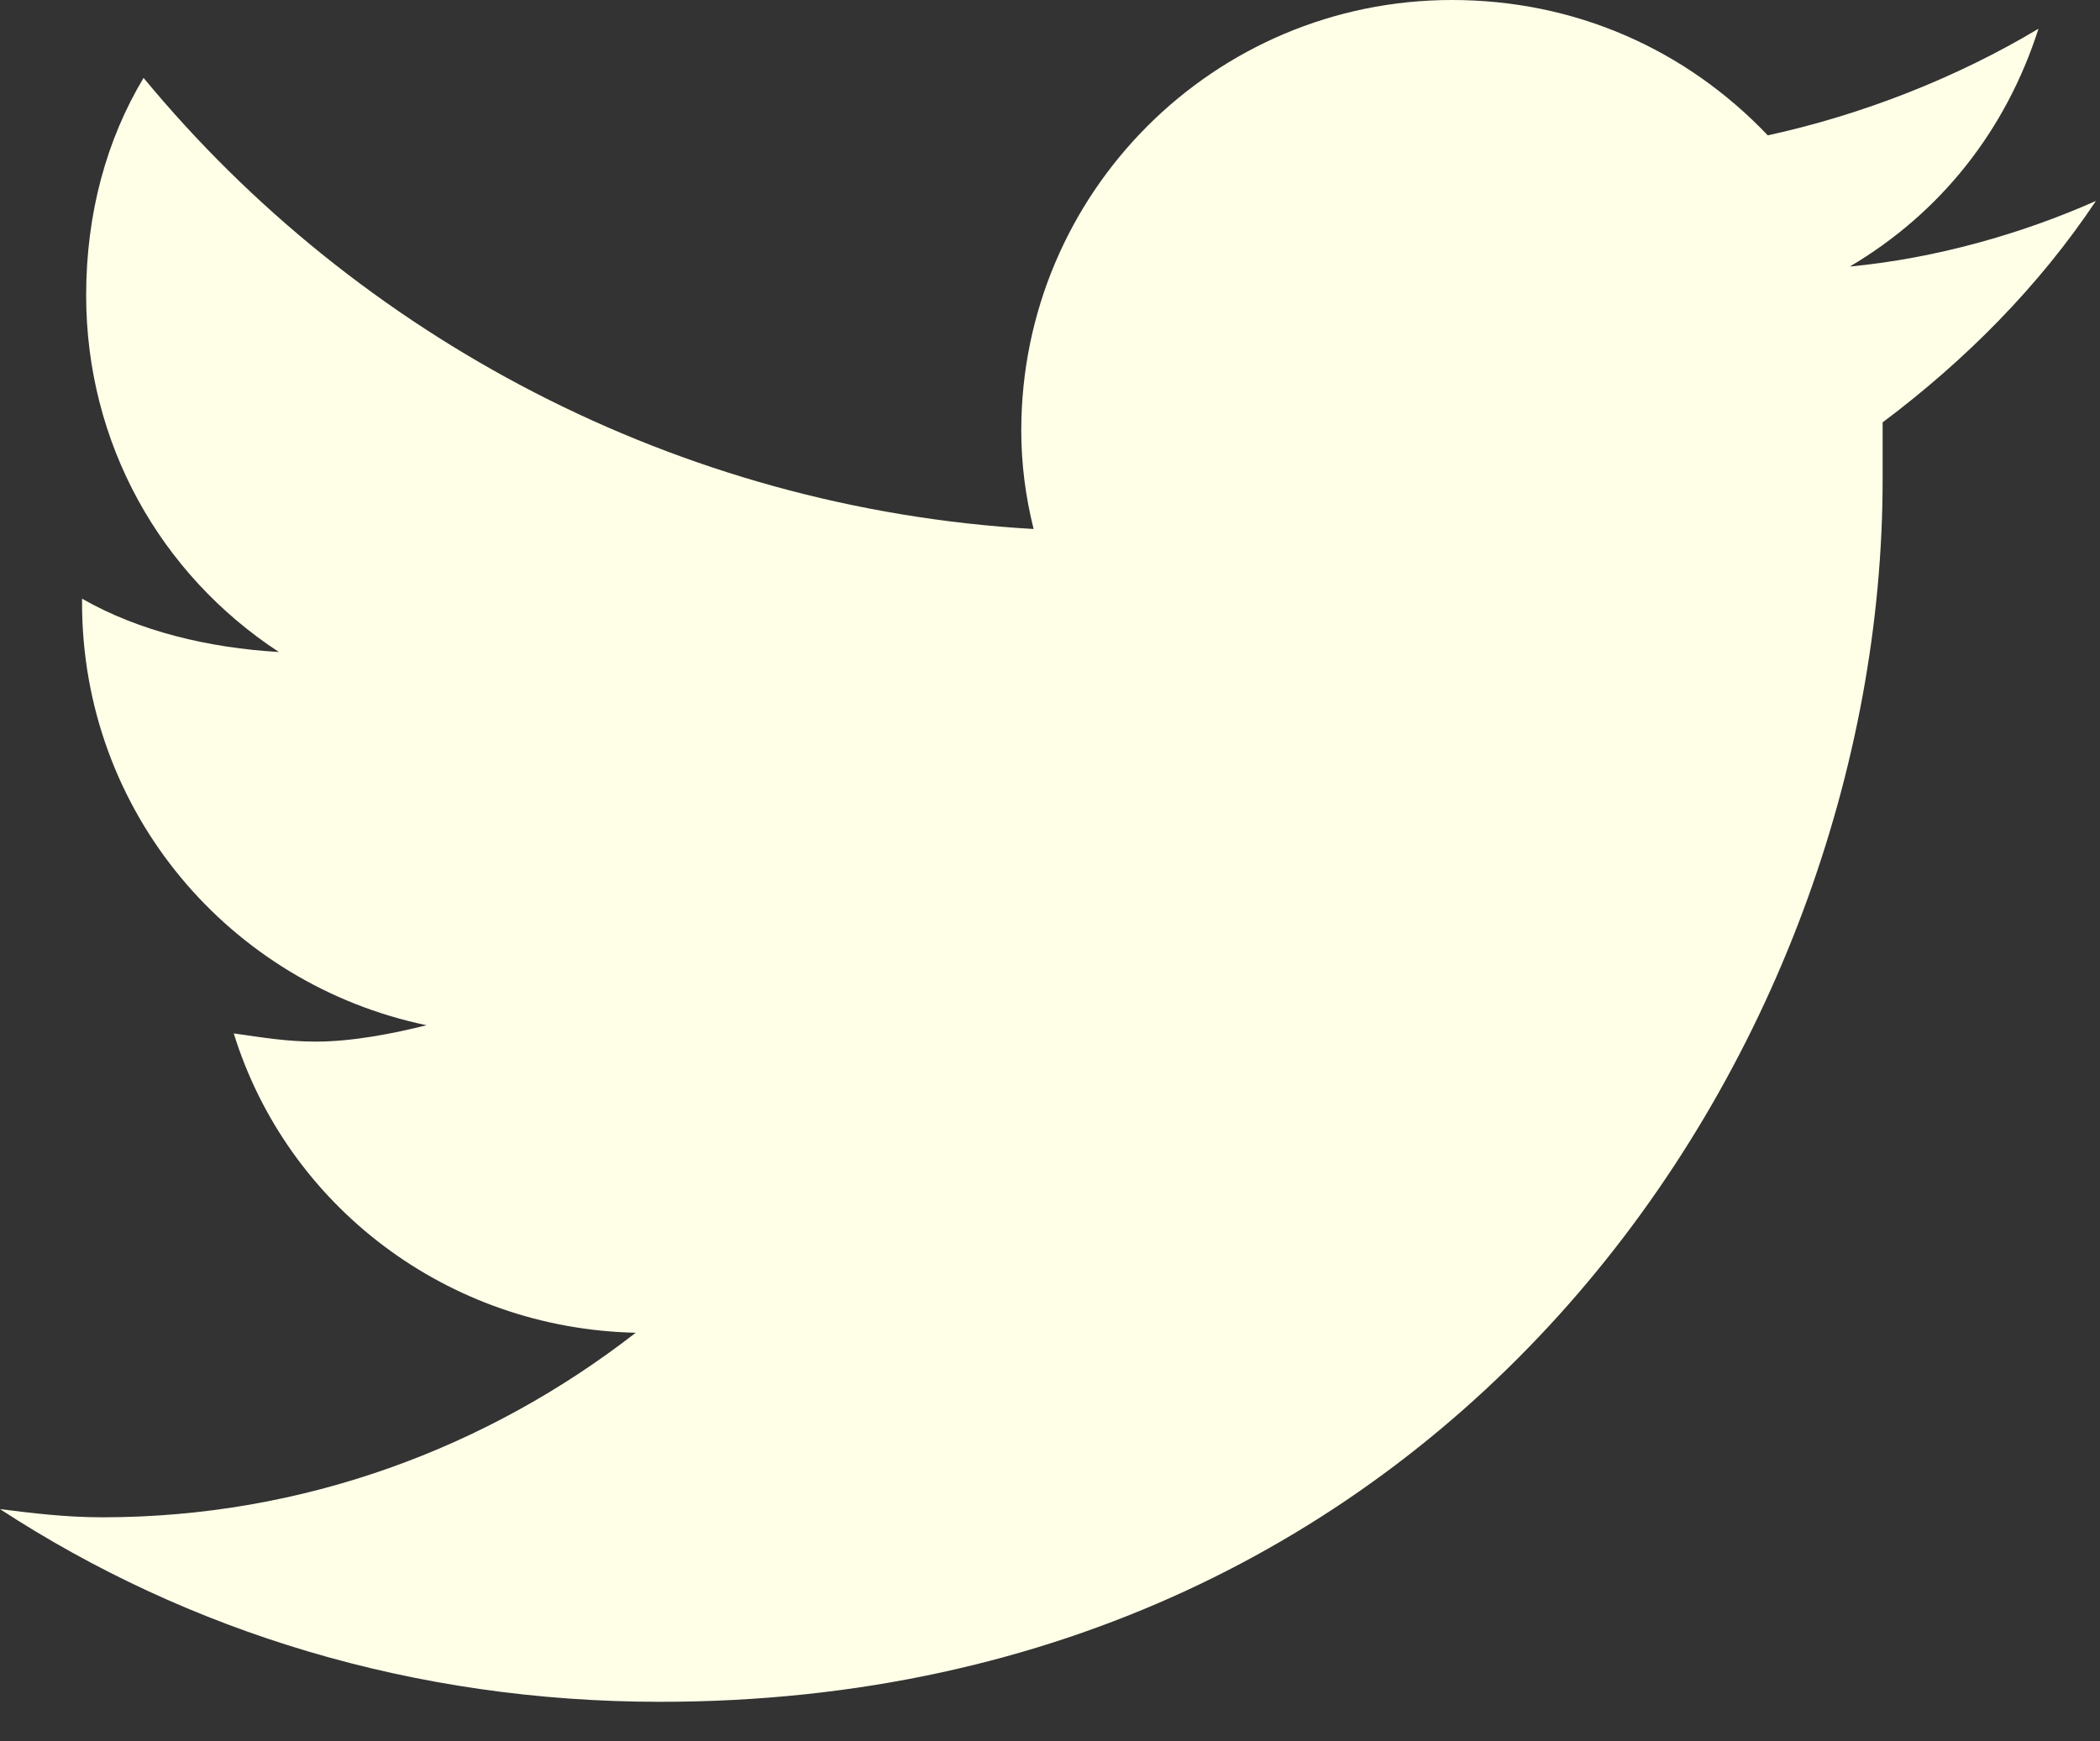 <svg width="41" height="34" viewBox="0 0 41 34" fill="none" xmlns="http://www.w3.org/2000/svg">
<rect x="0" y="0" width="41" height="34" fill="#333333" stroke="none"/>
<path d="M36.756 8.248C38.357 7.047 39.799 5.605 40.92 3.924C39.478 4.564 37.797 5.045 36.115 5.205C37.877 4.164 39.158 2.562 39.799 0.561C38.197 1.521 36.355 2.242 34.514 2.643C32.912 0.961 30.75 0 28.348 0C23.703 0 19.939 3.764 19.939 8.408C19.939 9.049 20.02 9.689 20.18 10.33C13.213 9.93 6.967 6.566 2.803 1.521C2.082 2.723 1.682 4.164 1.682 5.766C1.682 8.648 3.123 11.211 5.445 12.732C4.084 12.652 2.723 12.332 1.602 11.691V11.771C1.602 15.855 4.484 19.219 8.328 20.02C7.688 20.18 6.887 20.34 6.166 20.34C5.605 20.34 5.125 20.26 4.564 20.18C5.605 23.543 8.729 25.945 12.412 26.025C9.529 28.268 5.926 29.629 2.002 29.629C1.281 29.629 0.641 29.549 0 29.469C3.684 31.871 8.088 33.232 12.893 33.232C28.348 33.232 36.756 20.5 36.756 9.369C36.756 8.969 36.756 8.648 36.756 8.248Z" fill="#FFFFE8"/>
</svg>
